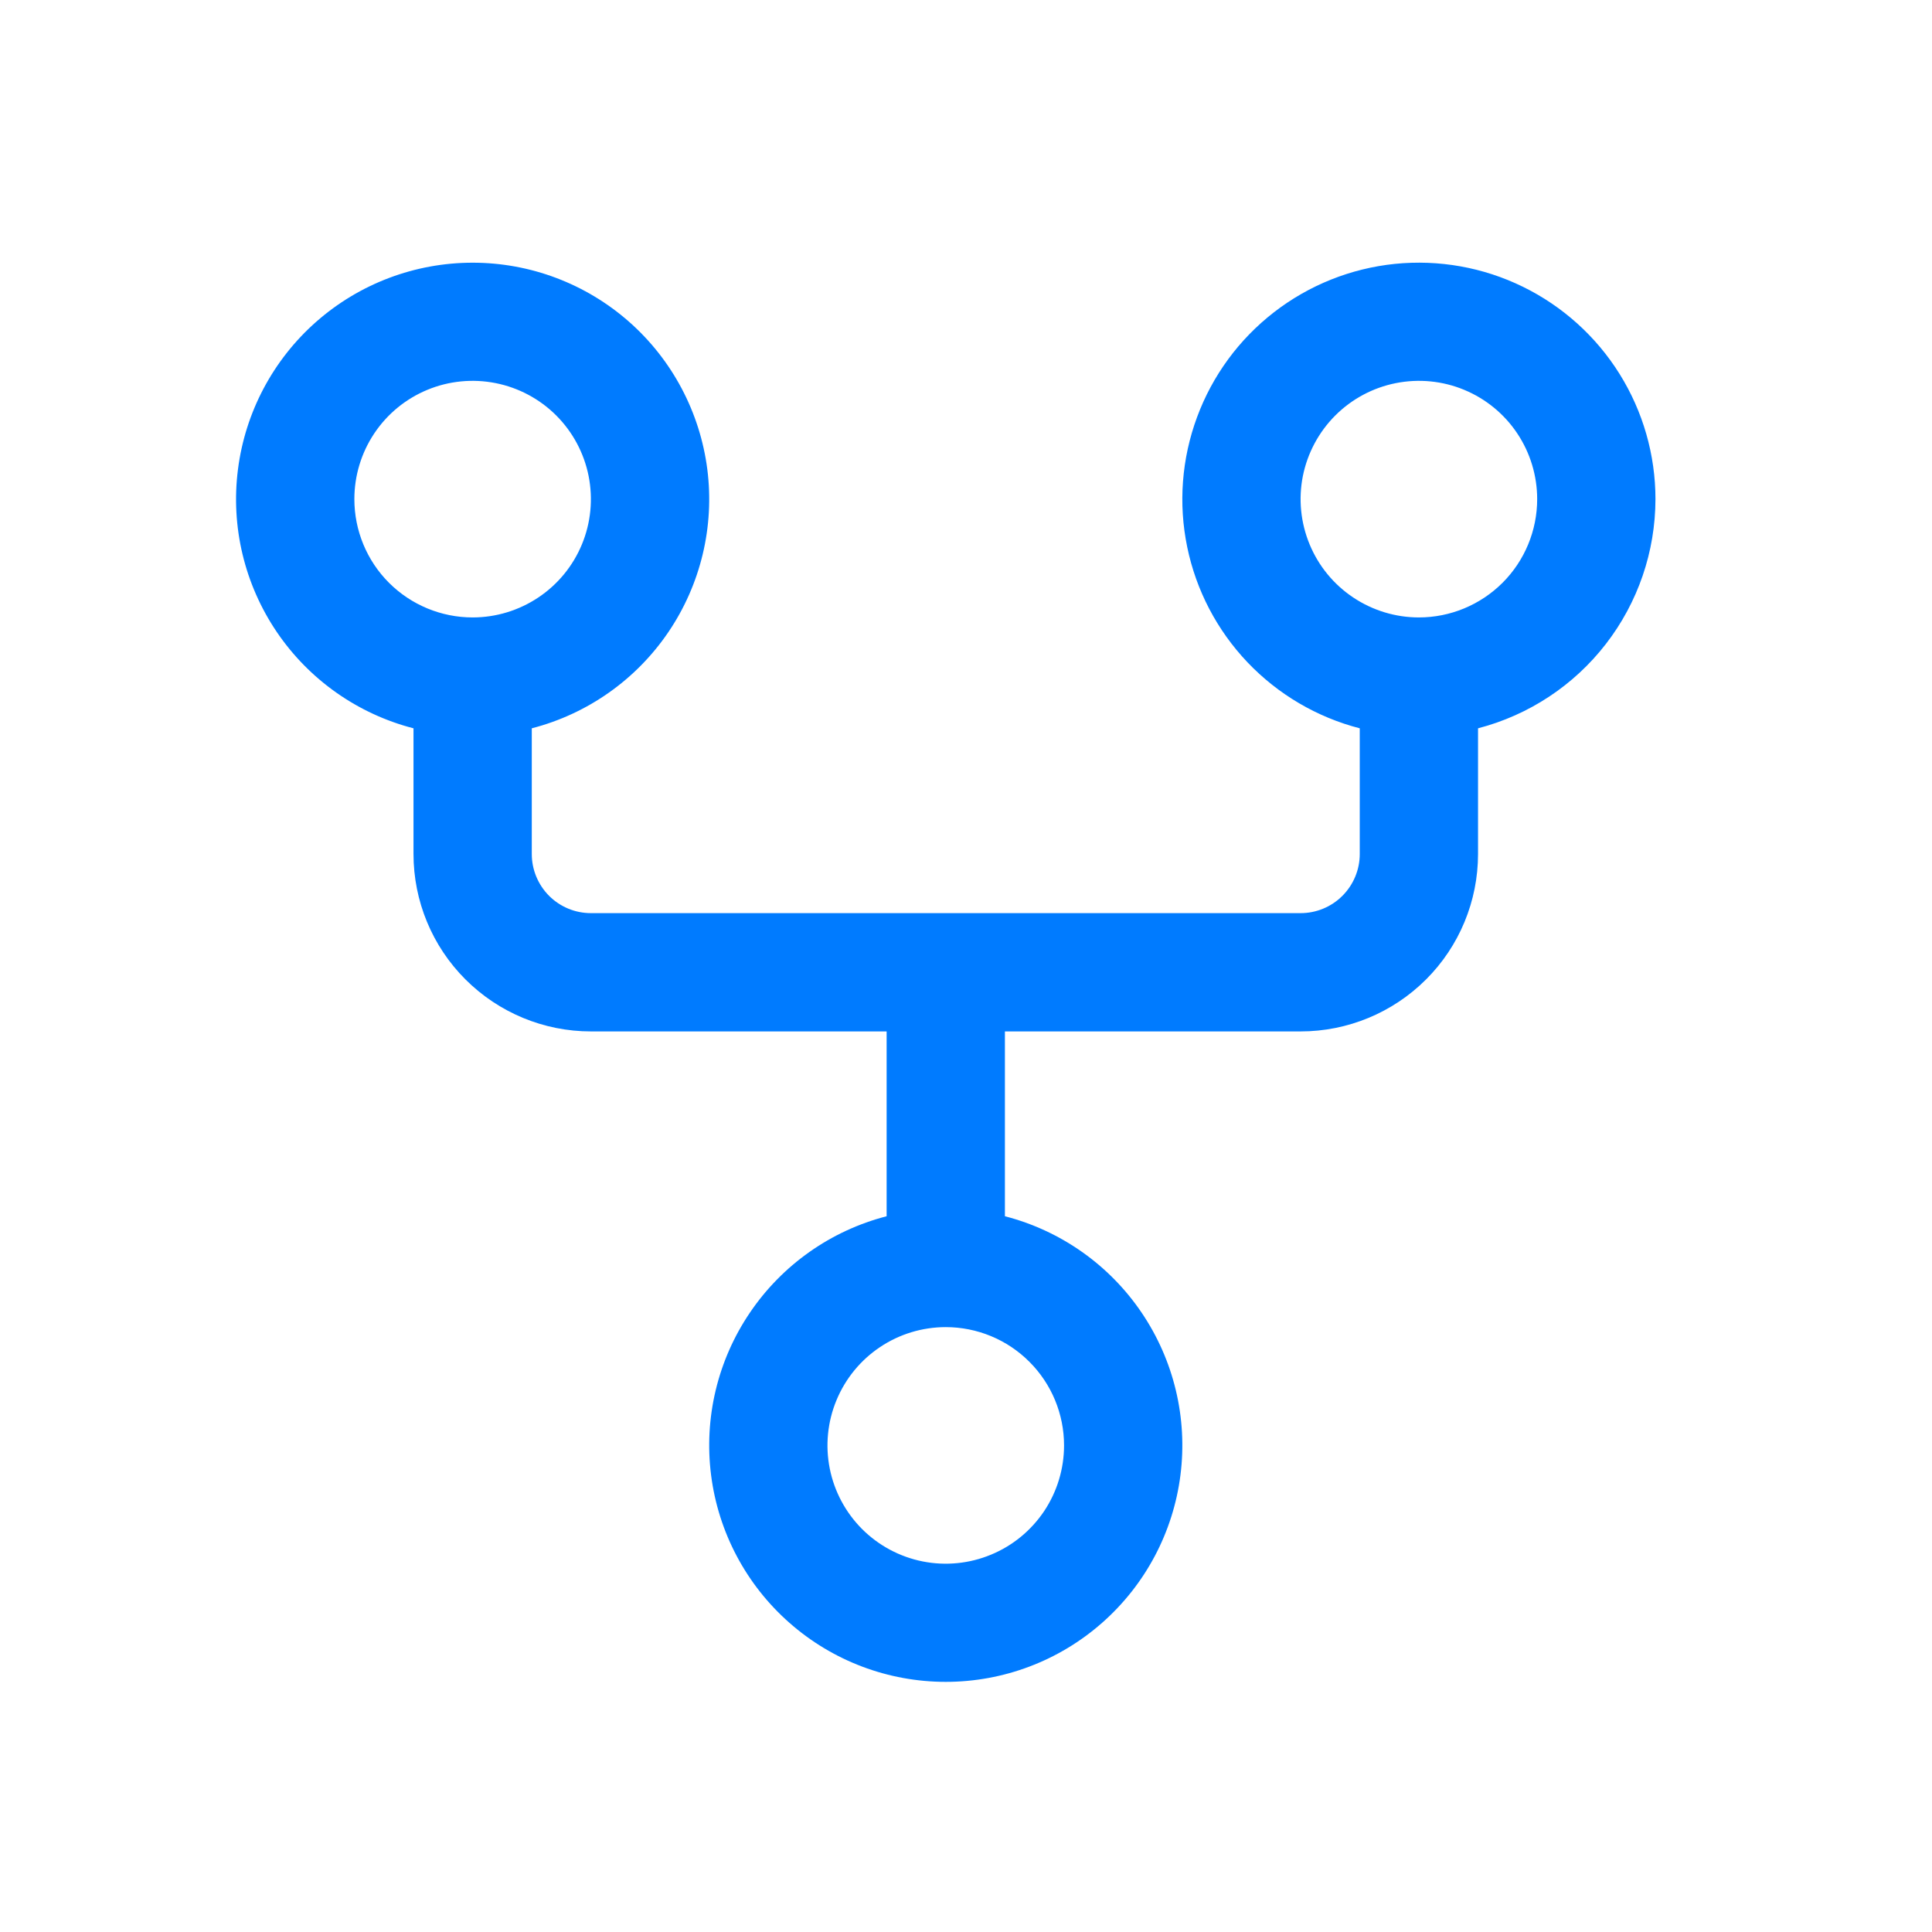 <svg xmlns="http://www.w3.org/2000/svg" width="36" height="36" viewBox="0 0 36 36" fill="none"><path d="M30.847 9.3C30.847 8.476 30.615 7.668 30.179 6.969C29.743 6.27 29.119 5.707 28.378 5.344C27.638 4.981 26.811 4.834 25.991 4.917C25.171 5.001 24.391 5.313 23.739 5.818C23.087 6.323 22.59 7.001 22.305 7.774C22.019 8.547 21.955 9.385 22.122 10.193C22.288 11 22.678 11.745 23.246 12.342C23.815 12.939 24.539 13.365 25.337 13.571V15.913C25.337 16.205 25.221 16.485 25.014 16.692C24.808 16.899 24.527 17.015 24.235 17.015H11.011C10.718 17.015 10.438 16.899 10.231 16.692C10.025 16.485 9.909 16.205 9.909 15.913V13.571C10.947 13.303 11.853 12.665 12.455 11.777C13.057 10.889 13.315 9.812 13.18 8.747C13.044 7.683 12.526 6.704 11.721 5.995C10.916 5.286 9.88 4.895 8.807 4.895C7.734 4.895 6.698 5.286 5.893 5.995C5.088 6.704 4.569 7.683 4.434 8.747C4.298 9.812 4.556 10.889 5.158 11.777C5.76 12.665 6.666 13.303 7.705 13.571V15.913C7.705 16.79 8.053 17.631 8.673 18.25C9.293 18.87 10.134 19.219 11.011 19.219H16.521V22.663C15.482 22.931 14.577 23.569 13.975 24.457C13.372 25.345 13.115 26.422 13.25 27.486C13.385 28.551 13.904 29.529 14.709 30.238C15.514 30.948 16.55 31.339 17.623 31.339C18.696 31.339 19.732 30.948 20.537 30.238C21.342 29.529 21.861 28.551 21.996 27.486C22.131 26.422 21.873 25.345 21.271 24.457C20.669 23.569 19.764 22.931 18.725 22.663V19.219H24.235C25.112 19.219 25.953 18.87 26.573 18.25C27.193 17.631 27.541 16.79 27.541 15.913V13.571C28.487 13.325 29.325 12.773 29.923 12C30.521 11.227 30.846 10.278 30.847 9.3ZM6.603 9.3C6.603 8.865 6.732 8.438 6.974 8.076C7.216 7.713 7.56 7.431 7.963 7.264C8.366 7.097 8.809 7.054 9.237 7.139C9.664 7.224 10.057 7.434 10.365 7.742C10.673 8.05 10.883 8.443 10.968 8.87C11.053 9.298 11.01 9.741 10.843 10.144C10.676 10.547 10.394 10.891 10.031 11.133C9.669 11.375 9.243 11.505 8.807 11.505C8.222 11.505 7.661 11.272 7.248 10.859C6.835 10.446 6.603 9.885 6.603 9.3ZM19.827 26.933C19.827 27.369 19.698 27.795 19.456 28.158C19.213 28.52 18.869 28.803 18.466 28.969C18.064 29.136 17.62 29.18 17.193 29.095C16.765 29.01 16.373 28.8 16.064 28.492C15.756 28.183 15.546 27.791 15.461 27.363C15.376 26.936 15.42 26.492 15.587 26.09C15.754 25.687 16.036 25.343 16.398 25.101C16.761 24.858 17.187 24.729 17.623 24.729C18.207 24.729 18.768 24.961 19.181 25.375C19.595 25.788 19.827 26.349 19.827 26.933ZM26.439 11.505C26.003 11.505 25.577 11.375 25.215 11.133C24.852 10.891 24.57 10.547 24.403 10.144C24.236 9.741 24.192 9.298 24.277 8.87C24.363 8.443 24.573 8.05 24.881 7.742C25.189 7.434 25.582 7.224 26.009 7.139C26.437 7.054 26.88 7.097 27.283 7.264C27.686 7.431 28.03 7.713 28.272 8.076C28.514 8.438 28.643 8.865 28.643 9.3C28.643 9.885 28.411 10.446 27.998 10.859C27.584 11.272 27.024 11.505 26.439 11.505Z" fill="#007BFF"></path></svg>